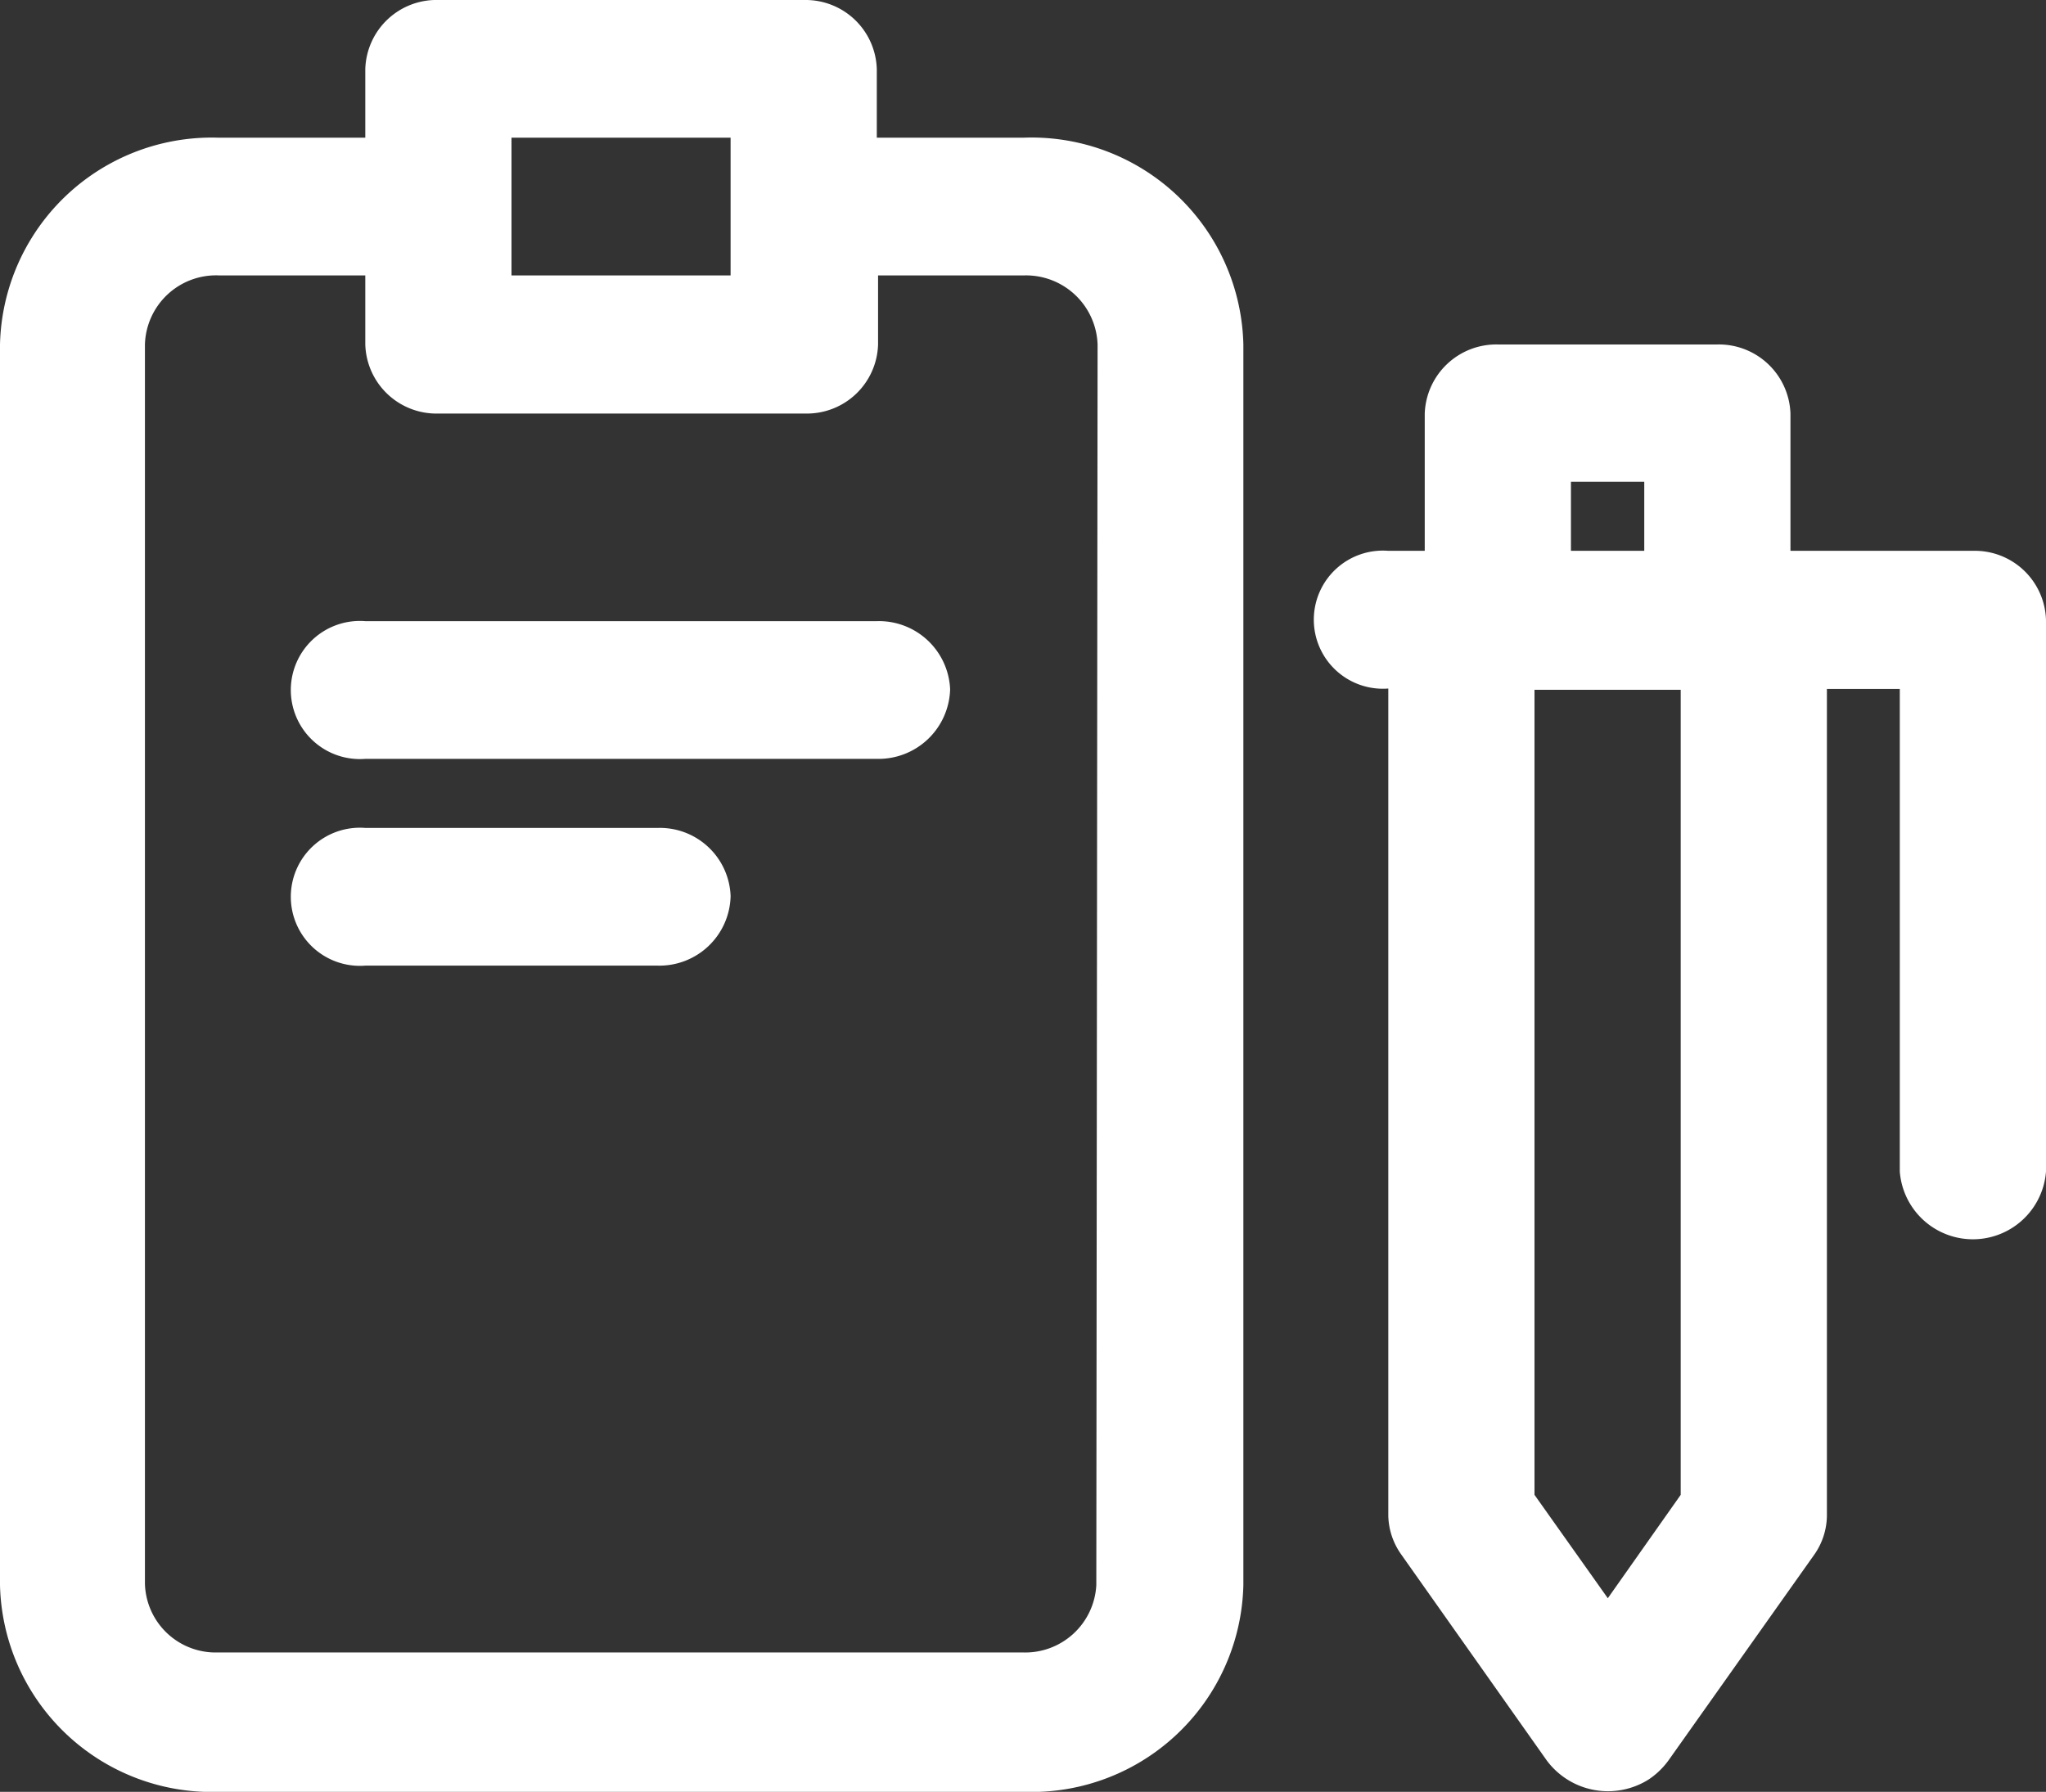 <?xml version="1.0" encoding="UTF-8"?>
<svg xmlns="http://www.w3.org/2000/svg" id="Layer_1" data-name="Layer 1" viewBox="0 0 48.28 42.29">
  <rect x="0" y="0" width="48.28" height="42.29" fill="#333333" stroke="none"/>
  <defs>
    <style>.cls-1{fill:#fff;}</style>
  </defs>
  <g id="medical_report" data-name="medical report">
    <path class="cls-1" d="M24.14,3.25H20.69V1.63A1.68,1.68,0,0,0,19,0H10.35A1.68,1.68,0,0,0,8.62,1.63V3.25H5.17A5,5,0,0,0,0,8.13V37.41a5,5,0,0,0,5.17,4.88h19a5,5,0,0,0,5.17-4.88V8.13A5,5,0,0,0,24.14,3.25Zm-12.07,0h5.17V6.5H12.07Zm13.8,34.16A1.68,1.68,0,0,1,24.14,39h-19a1.67,1.67,0,0,1-1.72-1.62V8.13A1.68,1.68,0,0,1,5.17,6.5H8.62V8.13a1.68,1.68,0,0,0,1.73,1.63H19a1.68,1.68,0,0,0,1.72-1.63V6.5h3.45a1.69,1.69,0,0,1,1.73,1.63ZM46.56,13H42.25V9.76a1.69,1.69,0,0,0-1.73-1.63H35.35a1.69,1.69,0,0,0-1.73,1.63V13h-.86a1.63,1.63,0,1,0,0,3.25V35.78a1.64,1.64,0,0,0,.3.9l3.44,4.87a1.8,1.8,0,0,0,2.4.45,1.83,1.83,0,0,0,.47-.45l3.45-4.87a1.63,1.63,0,0,0,.29-.9V16.26h1.72V27.65a1.73,1.73,0,0,0,3.45,0v-13A1.68,1.68,0,0,0,46.56,13Zm-9.49-1.63H38.8V13H37.07Zm2.59,23.91-1.72,2.44-1.73-2.44v-19h3.45Zm-17.24-19a1.69,1.69,0,0,1-1.73,1.63H8.62a1.63,1.63,0,1,1,0-3.25H20.69A1.68,1.68,0,0,1,22.42,16.26Zm-5.18,4.88a1.68,1.68,0,0,1-1.72,1.63H8.62a1.63,1.63,0,1,1,0-3.25h6.9A1.67,1.67,0,0,1,17.24,21.14Z"></path>
  </g>
</svg>
